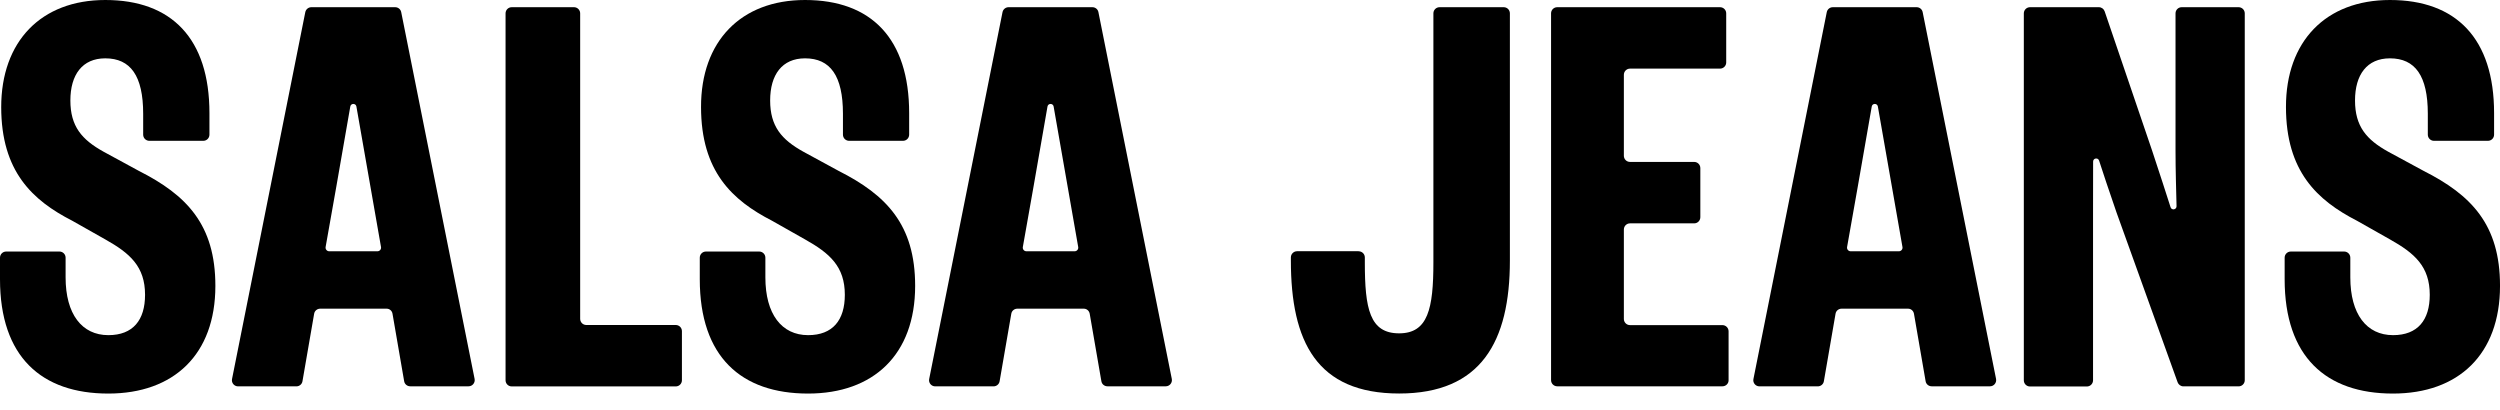 <svg width="134" height="22" viewBox="0 0 134 22" fill="none" xmlns="http://www.w3.org/2000/svg">
<path d="M3.186 13.482C3.367 13.482 3.516 13.628 3.516 13.812V14.869C3.516 16.836 4.388 17.964 5.808 17.964C7.13 17.964 7.775 17.157 7.775 15.802C7.775 14.286 6.968 13.576 5.646 12.834L3.873 11.832C1.74 10.74 0.065 9.191 0.065 5.74C0.065 2.226 2.194 0 5.646 0C9.194 0 11.226 2.064 11.226 6.064V7.217C11.226 7.399 11.081 7.548 10.896 7.548H8.005C7.823 7.548 7.674 7.402 7.674 7.217V6.096C7.674 4.064 6.997 3.127 5.642 3.127C4.417 3.127 3.772 3.999 3.772 5.386C3.772 6.773 4.385 7.483 5.545 8.128L7.447 9.162C9.995 10.452 11.544 12.033 11.544 15.323C11.544 19.001 9.317 21.095 5.804 21.095C2.226 21.095 0 19.128 0 14.966V13.812C0 13.631 0.146 13.482 0.331 13.482H3.186Z" fill="black"/>
<path d="M31.097 0.716V17.089C31.097 17.271 31.243 17.42 31.427 17.42H36.221C36.402 17.42 36.551 17.566 36.551 17.75V20.382C36.551 20.563 36.405 20.712 36.221 20.712H27.428C27.247 20.712 27.098 20.567 27.098 20.382V0.716C27.098 0.535 27.244 0.386 27.428 0.386H30.77C30.948 0.386 31.097 0.535 31.097 0.716Z" fill="black"/>
<path d="M40.694 13.482C40.875 13.482 41.024 13.628 41.024 13.812V14.869C41.024 16.836 41.896 17.964 43.315 17.964C44.638 17.964 45.283 17.157 45.283 15.802C45.283 14.286 44.476 13.576 43.153 12.834L41.381 11.832C39.251 10.737 37.576 9.188 37.576 5.736C37.569 2.226 39.699 0 43.15 0C46.699 0 48.731 2.064 48.731 6.064V7.217C48.731 7.399 48.585 7.548 48.4 7.548H45.513C45.331 7.548 45.182 7.402 45.182 7.217V6.096C45.182 4.064 44.505 3.127 43.15 3.127C41.925 3.127 41.28 3.999 41.28 5.386C41.28 6.773 41.893 7.483 43.053 8.128L44.955 9.162C47.503 10.452 49.052 12.033 49.052 15.323C49.052 19.001 46.825 21.095 43.312 21.095C39.731 21.095 37.508 19.128 37.508 14.966V13.812C37.508 13.631 37.654 13.482 37.838 13.482H40.694Z" fill="black"/>
<path d="M21.038 16.814L21.663 20.434C21.689 20.593 21.829 20.706 21.987 20.706H25.115C25.322 20.706 25.478 20.515 25.439 20.311L21.505 0.651C21.475 0.496 21.339 0.386 21.18 0.386H18.934H16.689C16.533 0.386 16.397 0.496 16.364 0.651L12.437 20.314C12.395 20.518 12.55 20.709 12.761 20.709H15.888C16.047 20.709 16.186 20.593 16.212 20.437L16.838 16.817C16.864 16.658 17.003 16.545 17.162 16.545H20.717C20.873 16.541 21.012 16.655 21.038 16.814ZM17.648 13.469C17.525 13.469 17.431 13.359 17.453 13.239C17.774 11.421 18.212 8.993 18.776 5.707C18.808 5.526 19.071 5.526 19.103 5.707C19.648 8.818 20.105 11.418 20.422 13.239C20.445 13.359 20.351 13.469 20.228 13.469H17.648Z" fill="black"/>
<path d="M58.408 16.814L59.034 20.434C59.06 20.593 59.199 20.706 59.358 20.706H62.485C62.693 20.706 62.848 20.515 62.809 20.311L58.875 0.651C58.846 0.496 58.71 0.386 58.551 0.386H56.305H54.059C53.904 0.386 53.767 0.496 53.735 0.651L49.804 20.314C49.762 20.518 49.917 20.709 50.128 20.709H53.255C53.414 20.709 53.553 20.593 53.579 20.437L54.205 16.817C54.231 16.658 54.37 16.545 54.529 16.545H58.084C58.243 16.541 58.379 16.655 58.408 16.814ZM55.018 13.469C54.895 13.469 54.801 13.359 54.824 13.239C55.145 11.421 55.582 8.993 56.146 5.707C56.179 5.526 56.441 5.526 56.474 5.707C57.018 8.818 57.472 11.418 57.792 13.239C57.815 13.359 57.721 13.469 57.598 13.469H55.018Z" fill="black"/>
<path d="M72.824 13.469C73.006 13.469 73.155 13.615 73.155 13.8V14.062C73.155 16.545 73.414 17.867 74.993 17.867C76.542 17.867 76.83 16.545 76.83 14.062V0.716C76.83 0.535 76.976 0.386 77.161 0.386H80.599C80.781 0.386 80.93 0.532 80.93 0.716V13.965C80.93 18.317 79.381 21.092 74.996 21.092C70.579 21.092 69.191 18.317 69.191 13.965V13.796C69.191 13.615 69.341 13.466 69.522 13.466H72.824V13.469Z" fill="black"/>
<path d="M92.325 20.706H83.467C83.286 20.706 83.137 20.56 83.137 20.375V0.716C83.137 0.535 83.283 0.386 83.467 0.386H92.195C92.376 0.386 92.525 0.532 92.525 0.716V3.348C92.525 3.529 92.376 3.678 92.195 3.678H87.369C87.188 3.678 87.039 3.824 87.039 4.009V8.349C87.039 8.53 87.184 8.679 87.369 8.679H90.808C90.989 8.679 91.138 8.825 91.138 9.01V11.641C91.138 11.823 90.993 11.972 90.808 11.972H87.369C87.188 11.972 87.039 12.118 87.039 12.302V17.096C87.039 17.277 87.184 17.426 87.369 17.426H92.321C92.503 17.426 92.652 17.575 92.652 17.757V20.388C92.652 20.56 92.506 20.706 92.325 20.706Z" fill="black"/>
<path d="M125.646 13.482C125.828 13.482 125.977 13.628 125.977 13.812V14.869C125.977 16.836 126.848 17.964 128.268 17.964C129.59 17.964 130.235 17.157 130.235 15.802C130.235 14.286 129.428 13.576 128.106 12.834L126.333 11.832C124.204 10.737 122.528 9.188 122.528 5.736C122.522 2.226 124.651 0 128.103 0C131.651 0 133.683 2.064 133.683 6.064V7.217C133.683 7.399 133.538 7.548 133.353 7.548H130.462C130.28 7.548 130.131 7.402 130.131 7.217V6.096C130.131 4.064 129.454 3.127 128.099 3.127C126.874 3.127 126.229 3.999 126.229 5.386C126.229 6.773 126.842 7.483 128.002 8.128L129.905 9.159C132.452 10.448 134.001 12.03 134.001 15.319C134.001 18.998 131.774 21.095 128.261 21.095C124.68 21.095 122.457 19.128 122.457 14.966V13.812C122.457 13.631 122.603 13.482 122.788 13.482H125.646Z" fill="black"/>
<path d="M102.588 16.814L103.213 20.434C103.239 20.593 103.379 20.706 103.538 20.706H106.665C106.872 20.706 107.028 20.515 106.989 20.311L103.055 0.651C103.025 0.496 102.889 0.386 102.731 0.386H100.485H98.239C98.083 0.386 97.947 0.496 97.915 0.651L93.984 20.314C93.941 20.518 94.097 20.709 94.308 20.709H97.435C97.594 20.709 97.733 20.593 97.759 20.437L98.385 16.817C98.41 16.658 98.55 16.545 98.709 16.545H102.264C102.423 16.541 102.559 16.655 102.588 16.814ZM99.198 13.469C99.075 13.469 98.981 13.359 99.004 13.239C99.324 11.421 99.762 8.993 100.326 5.707C100.358 5.526 100.621 5.526 100.653 5.707C101.198 8.818 101.655 11.418 101.972 13.239C101.995 13.359 101.901 13.469 101.778 13.469H99.198Z" fill="black"/>
<path d="M115.35 8.063C115.804 9.428 116.089 10.322 116.342 11.107C116.4 11.288 116.666 11.243 116.663 11.051C116.644 10.248 116.608 9.123 116.608 8.063V0.716C116.608 0.535 116.754 0.386 116.938 0.386H119.988C120.17 0.386 120.319 0.532 120.319 0.716V20.379C120.319 20.56 120.173 20.709 119.988 20.709H117.032C116.893 20.709 116.77 20.622 116.721 20.492L113.445 11.388C112.978 10.034 112.745 9.327 112.511 8.608C112.453 8.43 112.191 8.472 112.191 8.66C112.191 9.7 112.187 10.03 112.187 11.392V20.385C112.187 20.567 112.038 20.716 111.857 20.716H108.807C108.626 20.716 108.477 20.57 108.477 20.385V0.716C108.477 0.535 108.626 0.386 108.807 0.386H112.498C112.641 0.386 112.764 0.476 112.81 0.609L115.35 8.063Z" fill="black"/>
</svg>
